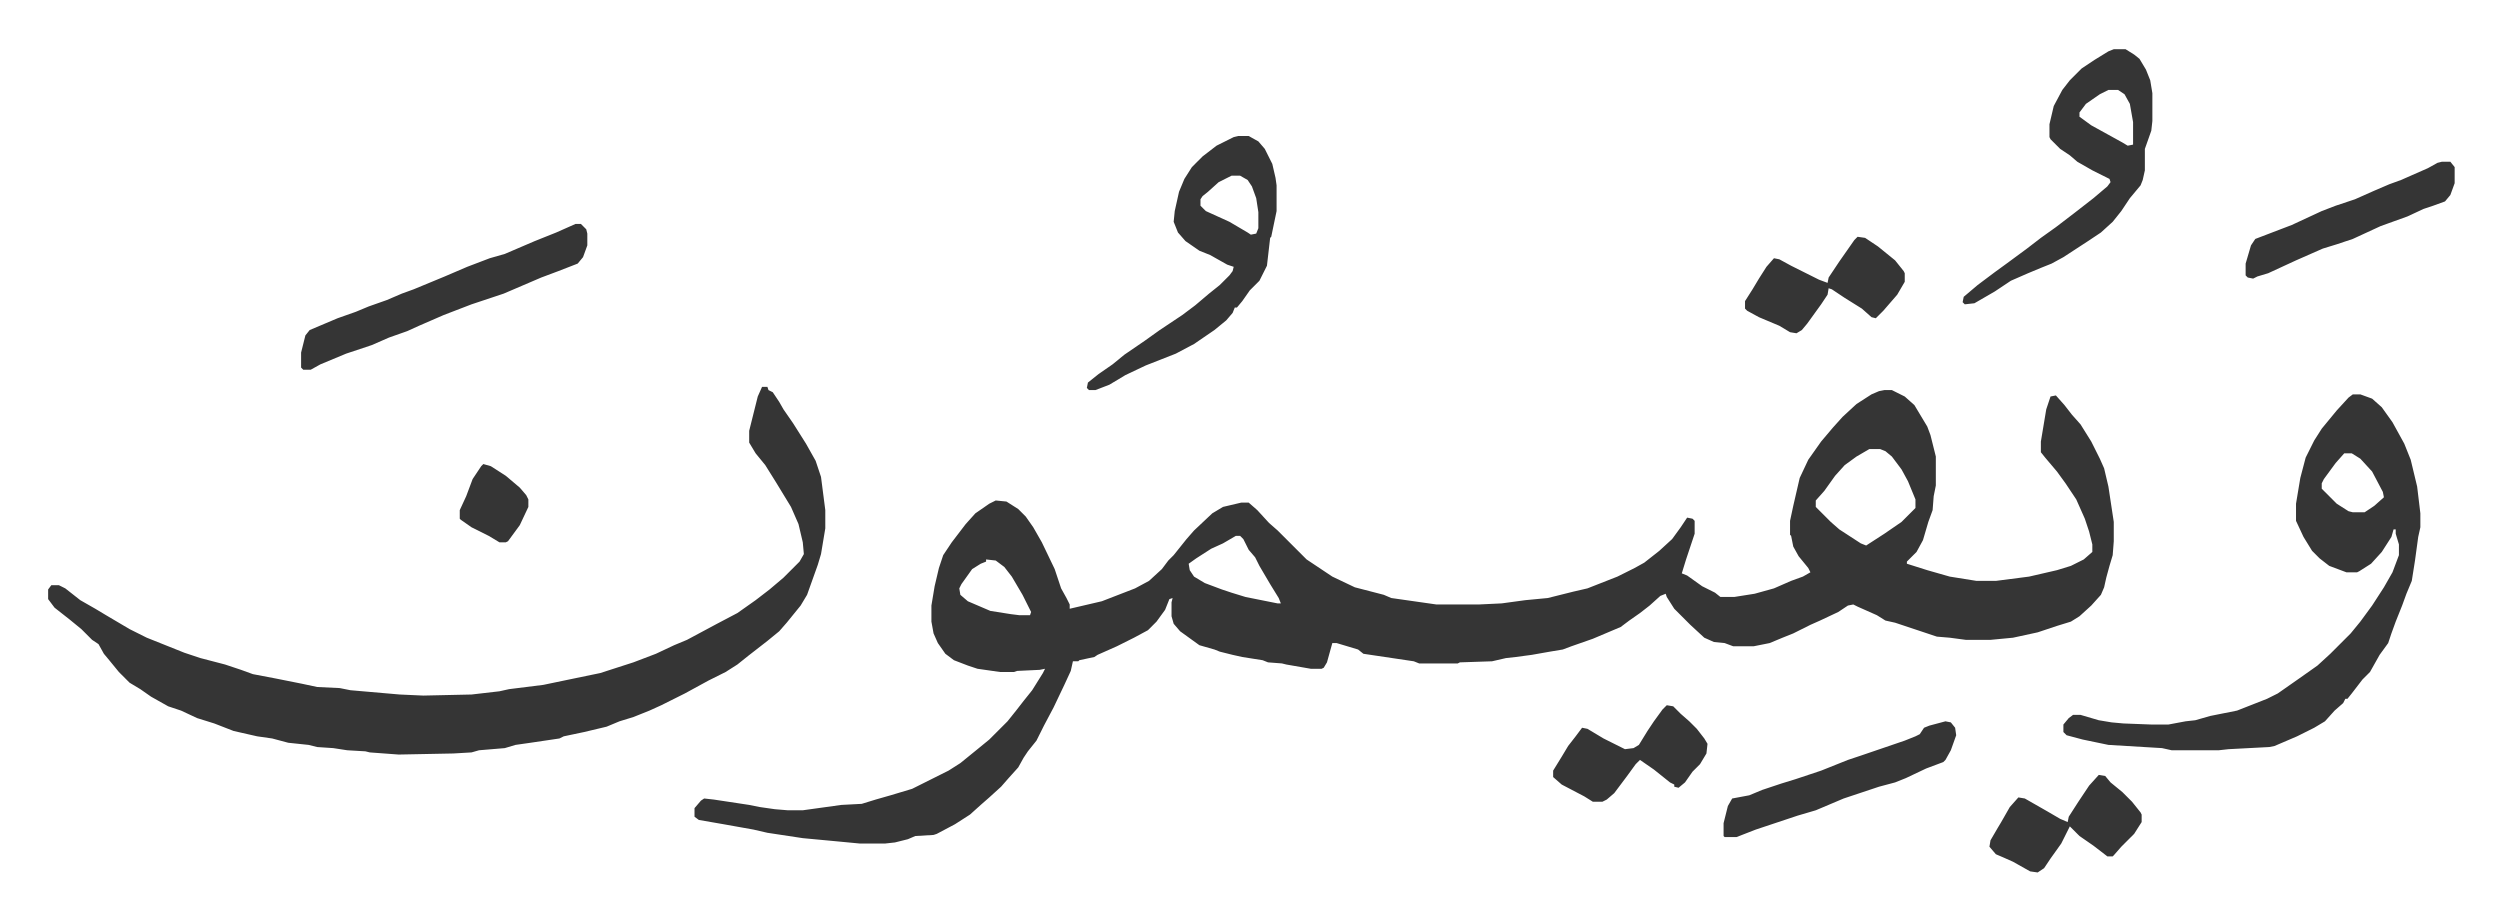 <svg xmlns="http://www.w3.org/2000/svg" viewBox="-44.9 390.1 2332.2 857.2">
    <path fill="#353535" id="rule_normal" d="M1713 754h7l12 6 9 8 12 20 3 8 5 20v27l-2 10-1 13-4 11-5 17-6 11-9 9v2l19 6 21 6 25 4h18l31-4 26-6 13-4 12-6 8-7v-7l-3-12-4-12-8-18-10-15-8-11-11-13-4-5v-10l5-30 4-12 5-1 8 9 7 9 8 9 10 16 8 16 4 9 4 17 5 33v18l-1 13-3 10-3 11-2 9-3 7-9 10-11 10-8 5-13 4-18 6-23 5-21 2h-23l-15-2-12-1-27-9-12-4-9-2-8-5-18-8-4-2-5 1-9 6-17 8-9 4-16 8-10 4-12 5-15 3h-19l-8-3-10-1-9-4-13-12-15-15-7-11-1-3-5 2-10 9-9 7-10 7-8 6-26 11-20 7-8 3-12 2-17 3-15 2-9 1-13 3-30 1-2 1h-36l-5-2-47-7-5-4-20-6h-4l-5 18-3 5-2 1h-10l-23-4-4-1-13-1-5-2-19-3-9-2-12-3-5-2-14-4-18-13-6-7-2-7v-13l1-4-3 1-4 10-8 11-8 8-13 7-16 8-18 8-3 2-14 3-1 1h-5l-2 9-6 13-10 21-9 17-7 14-8 10-4 6-5 9-9 10-7 8-11 10-8 7-10 9-14 9-17 9-3 1-17 1-7 3-12 3-9 1h-24l-21-2-32-3-33-5-13-3-28-5-23-4-4-3v-8l6-7 3-2 9 1 33 5 10 2 14 2 12 1h14l36-5 19-1 13-4 14-4 20-6 34-17 11-7 16-13 11-9 17-17 8-10 7-9 8-10 10-16 2-4-5 1-21 1-3 1h-13l-21-3-9-3-13-5-8-6-7-10-4-9-2-11v-15l3-18 4-17 4-12 8-12 13-17 9-10 13-9 6-3 10 1 11 7 7 7 7 10 8 14 12 25 6 18 5 9 3 6v4l30-7 31-12 13-7 12-11 6-8 5-5 12-15 7-8 17-16 10-6 17-4h7l8 7 11 12 8 7 12 12 5 5 10 10 24 16 21 10 27 7 7 3 42 6h40l21-1 22-3 21-2 24-6 13-3 28-11 16-8 9-5 14-11 12-11 8-11 6-9 5 1 2 2v12l-8 24-4 13 5 2 14 10 12 6 5 4h13l19-3 18-5 16-7 11-4 7-4-2-4-9-11-5-9-2-10-1-1v-13l3-14 6-26 8-17 12-17 11-13 9-10 13-12 14-9 7-3zm-14 55-12 7-11 8-9 10-10 14-8 9v6l14 14 8 7 20 13 5 2 17-11 16-11 13-13v-8l-7-17-6-11-9-12-6-5-5-2zm-591 81-12 7-11 5-14 9-7 5 1 6 4 6 10 6 16 6 9 3 13 4 30 6h3l-2-5-8-13-10-17-4-8-6-7-5-10-3-3zm-233 22v2l-5 2-8 5-10 14-2 4 1 6 7 6 21 9 19 3 8 1h10l1-3-8-16-10-17-7-9-8-6zM666 751h5l1 3 4 2 6 9 4 7 9 13 12 19 9 16 5 15 4 31v17l-4 24-3 10-10 28-6 10-13 16-7 8-11 9-18 14-10 8-11 7-16 8-22 12-8 4-14 7-11 5-15 6-13 4-12 5-21 5-19 4-4 2-27 4-14 2-10 3-24 2-7 2-17 1-51 1-27-2-4-1-17-1-13-2-15-1-8-2-19-2-15-4-14-2-22-5-18-7-16-5-15-7-12-4-16-9-10-7-10-6-10-10-9-11-5-6-5-9-6-4-10-10-11-9-14-11-6-8v-9l3-4h7l6 3 14 11 14 8 10 6 22 13 16 8 35 14 15 5 23 6 15 5 11 4 21 4 25 5 14 3 21 1 10 2 46 4 22 1 45-1 26-3 9-2 32-4 24-5 29-6 31-10 21-8 17-8 12-5 28-15 19-10 17-12 13-10 13-11 15-15 4-7-1-11-4-17-7-16-14-23-10-16-9-11-6-10v-11l8-32zm1484 7h7l11 4 9 8 10 14 11 20 6 15 6 25 3 25v13l-2 9-3 22-3 19-5 12-4 11-6 15-4 11-3 9-8 11-9 16-7 7-10 13-4 5h-2l-2 4-8 7-9 10-10 6-16 8-14 6-7 3-5 1-38 2-9 1h-44l-9-2-50-3-24-5-15-4-3-3v-7l5-6 4-3h7l17 5 12 2 11 1 26 1h16l16-3 9-1 14-4 25-5 28-11 10-5 20-14 17-12 12-11 19-19 9-11 11-15 11-17 8-14 6-16v-10l-3-10v-4h-2l-2 7-9 14-10 11-11 7-2 1h-10l-16-6-9-7-7-7-8-13-7-15v-16l4-24 5-19 8-16 7-11 14-17 11-12zm-8 55-8 9-11 15-2 4v5l14 14 11 7 4 1h11l9-6 9-8-1-5-10-19-11-12-8-5zM1110 517h10l9 5 6 7 7 14 3 13 1 7v24l-5 24-1 1-3 26-7 14-9 9-7 10-5 6h-2l-2 5-6 7-11 9-19 13-17 9-28 11-19 9-15 9-13 5h-6l-2-2 1-5 10-8 13-9 11-9 19-13 14-10 21-14 12-9 13-11 10-8 9-9 3-4 1-4-6-2-16-9-10-4-13-9-7-8-4-10 1-10 4-18 5-12 7-11 10-10 13-10 16-8zm-6 37-12 6-10 9-5 4-2 3v6l5 5 22 10 17 10 3 2 5-1 2-5v-15l-2-13-4-11-4-6-7-4zm823-118h11l8 5 5 4 6 10 4 10 2 12v26l-1 9-6 17v20l-2 9-2 5-10 12-8 12-8 10-11 10-12 8-23 15-11 6-10 4-12 5-16 7-15 10-19 11-9 1-2-2 1-5 13-11 16-12 11-8 19-14 13-10 14-10 17-13 18-14 13-11 3-4-1-3-16-8-14-8-7-6-9-6-9-9-1-2v-12l4-17 8-15 7-9 11-11 12-8 13-8zm-5 38-8 4-13 9-6 8v4l11 8 29 16 5 3 5-1v-21l-3-17-5-9-6-4zM492 599h5l5 5 1 4v11l-4 11-5 6-18 7-16 6-35 15-30 10-26 10-23 10-11 5-17 6-16 7-24 8-24 10-9 5h-7l-2-2v-14l4-16 4-5 26-11 17-6 12-5 17-6 14-6 11-4 29-12 21-9 21-8 14-4 28-12 20-8zm1278 464 5 1 4 5 1 7-5 14-5 9-2 2-16 6-19 9-10 4-15 4-33 11-26 11-17 5-18 6-21 7-18 7h-11l-1-1v-12l4-16 4-7 16-3 12-5 18-6 13-4 24-8 25-10 12-4 41-14 10-4 4-2 4-6 5-2zm463-522h8l4 5v15l-4 11-5 6-11 4-9 3-15 7-25 9-26 12-15 5-13 4-25 11-26 12-10 3-4 2-5-1-2-2v-11l5-17 4-6 34-13 28-13 13-5 18-6 18-8 14-6 11-4 25-11 9-5zm-545 70 7 1 12 8 16 13 8 10 1 2v8l-7 12-13 15-7 7-4-1-9-8-16-10-12-8-3-1-1 6-6 9-13 18-5 6-5 3-6-1-10-6-19-8-11-6-2-2v-7l7-11 6-10 7-11 7-8 5 1 11 6 10 5 16 8 8 3 1-5 10-15 7-10 7-10zm-178 437 6 1 7 7 8 7 7 7 7 9 3 5-1 9-6 10-7 7-7 10-6 5-4-1v-2l-4-2-15-12-13-9-4 4-8 11-12 16-7 6-4 2h-9l-8-5-21-11-8-7v-6l8-13 6-10 7-9 6-8 5 1 15 9 20 10 8-1 5-3 8-13 6-9 8-11zm403 65 6 1 5 6 11 9 9 9 8 10 1 2v7l-7 11-12 12-7 8-1 1h-5l-13-10-13-9-9-9-8 16-10 14-6 9-6 4-7-1-16-9-9-4-7-3-6-7 1-6 7-12 3-5 8-14 8-9 6 1 21 12 12 7 7 3 1-5 9-14 10-15z"/>
    <path fill="#353535" id="rule_normal" d="m406 823 7 2 14 9 13 11 6 7 2 4v7l-8 17-11 15-2 1h-6l-10-6-16-8-10-7-1-1v-8l6-13 6-16 8-12z"/>
</svg>
